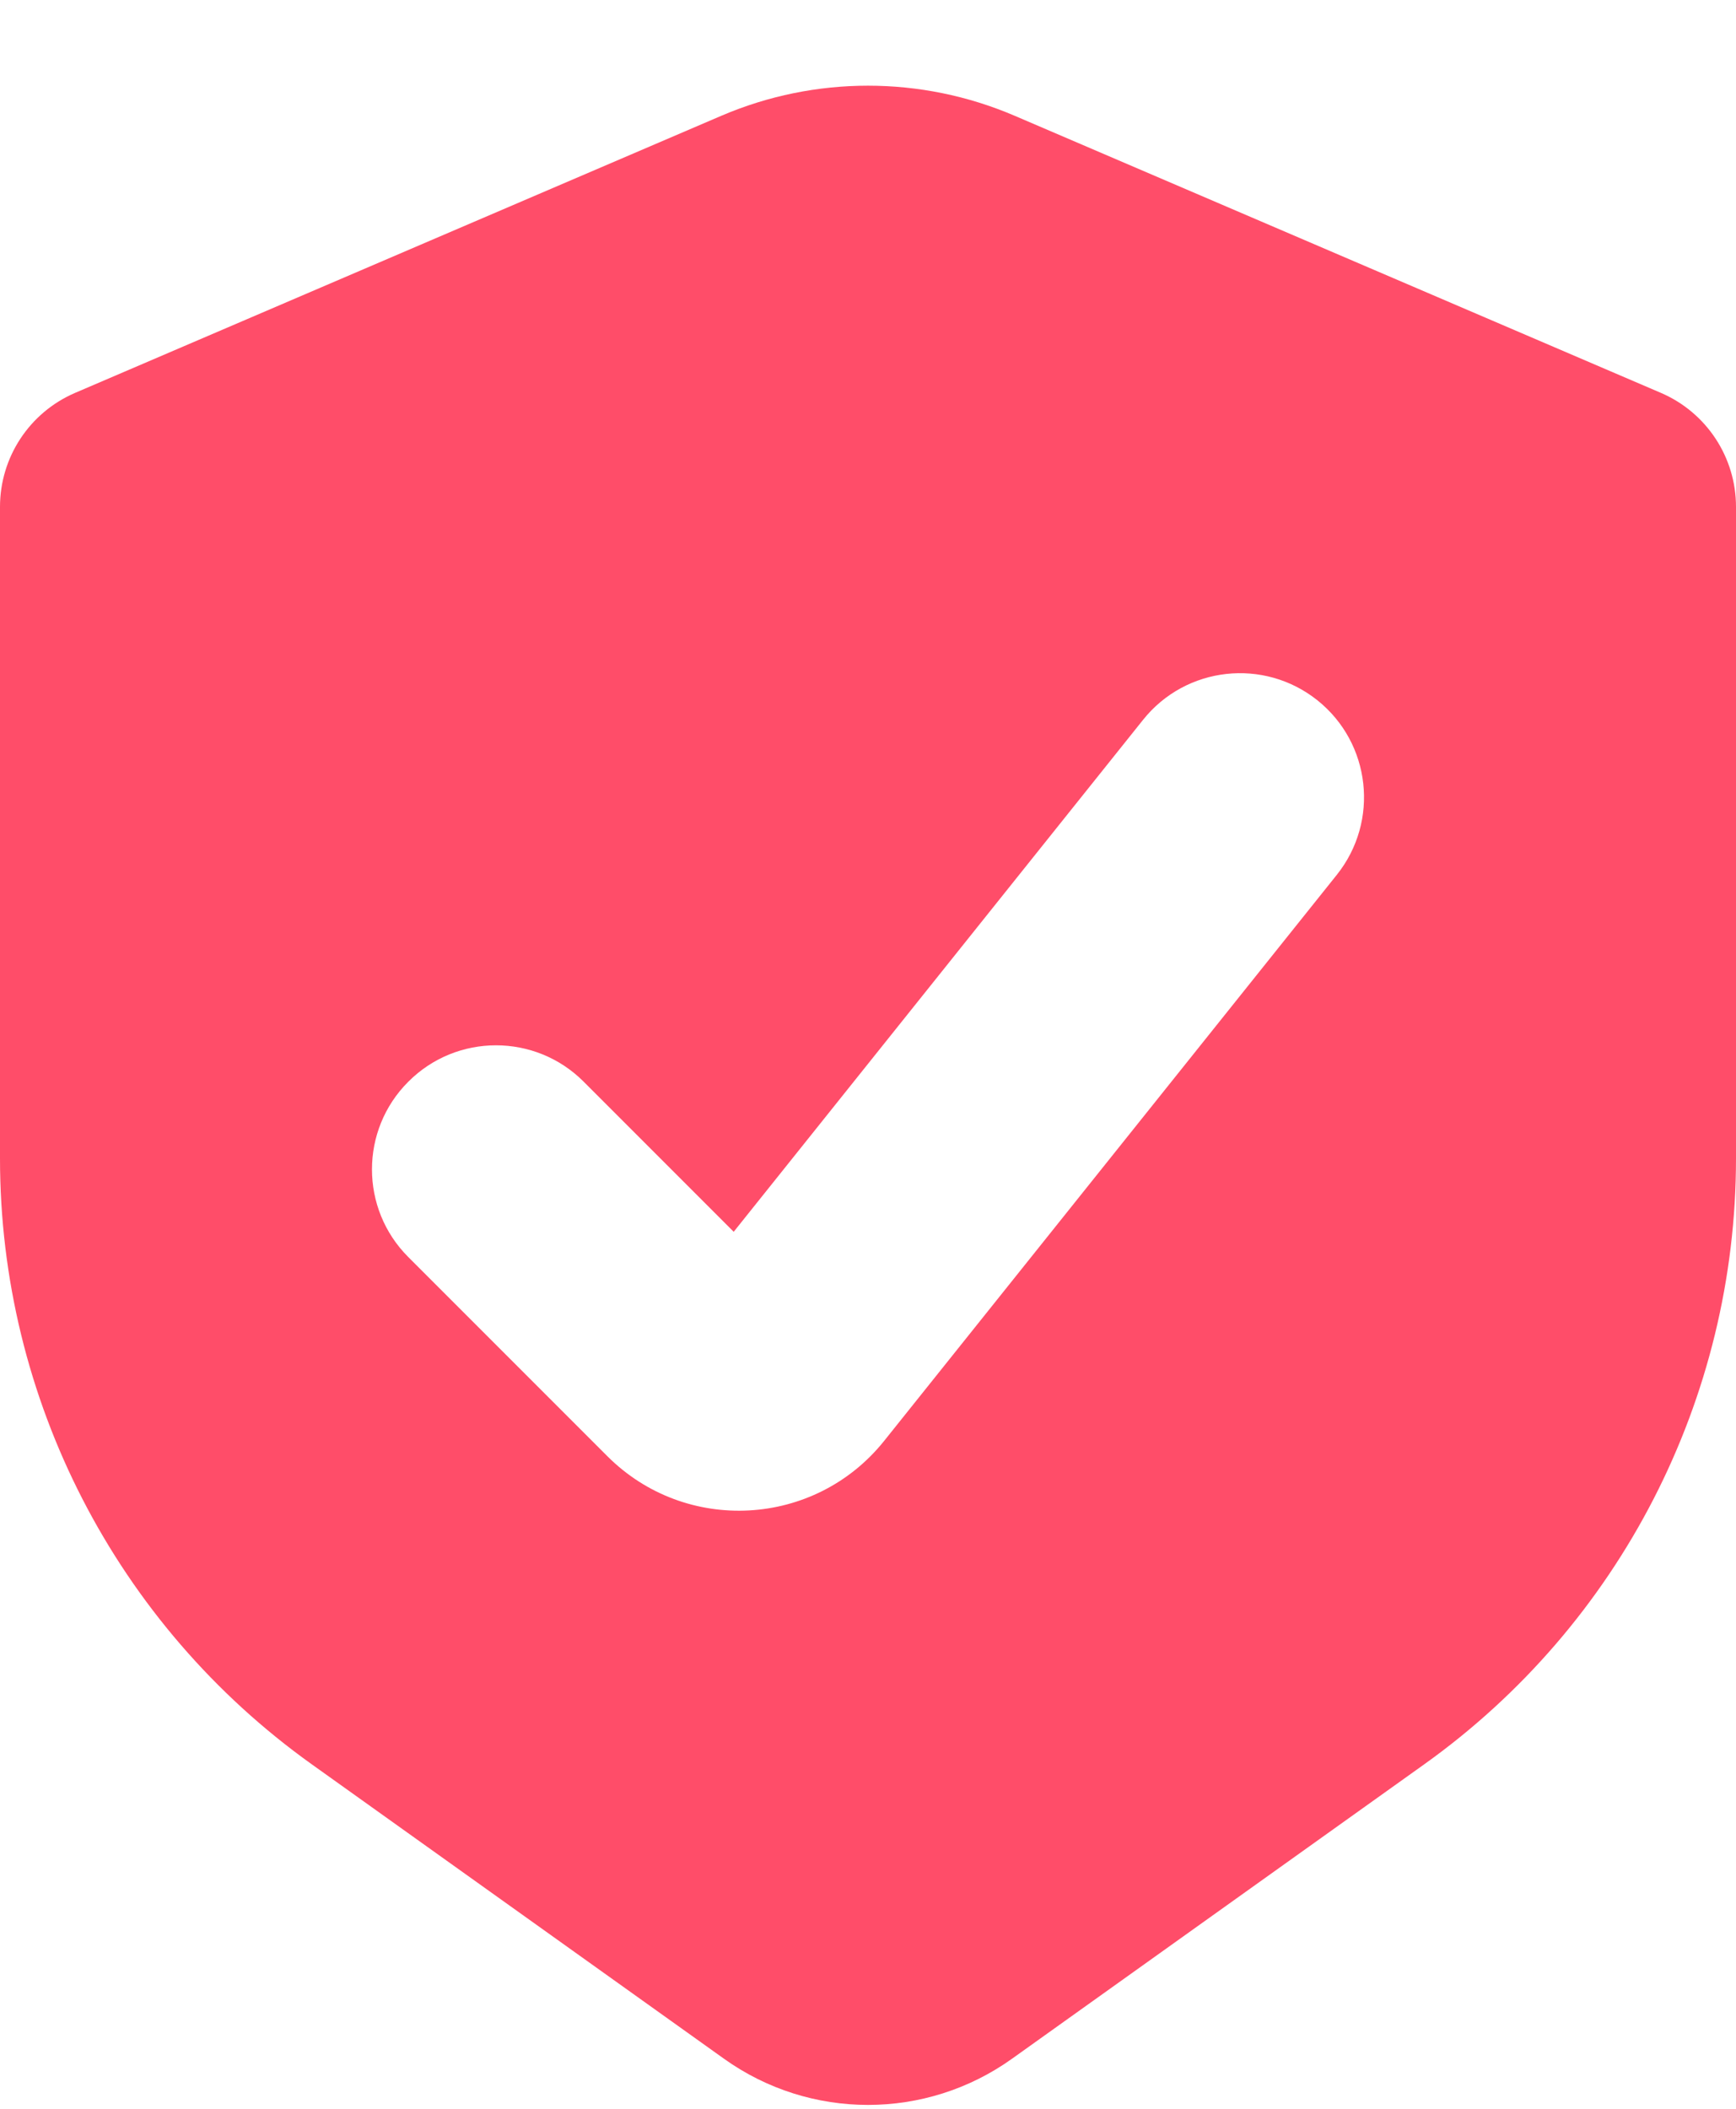 <svg width="14" height="17" viewBox="0 0 14 17" fill="none" xmlns="http://www.w3.org/2000/svg">
<path fill-rule="evenodd" clip-rule="evenodd" d="M13.394 3.167L8.182 0.933C7.427 0.61 6.573 0.61 5.818 0.933L0.606 3.167C0.238 3.325 0 3.686 0 4.086V9.339C0 11.277 0.936 13.095 2.513 14.222L5.838 16.596C6.533 17.093 7.467 17.093 8.162 16.596L11.487 14.222C13.064 13.095 14 11.277 14 9.339V4.086C14 3.686 13.762 3.325 13.394 3.167ZM10.781 7.052C11.126 6.62 11.056 5.991 10.625 5.646C10.193 5.301 9.564 5.371 9.219 5.802L5.917 9.93L4.707 8.72C4.317 8.329 3.683 8.329 3.293 8.72C2.902 9.11 2.902 9.744 3.293 10.134L4.898 11.739C5.53 12.371 6.571 12.314 7.13 11.616L10.781 7.052Z" fill="#FF4D69"/>
</svg>
